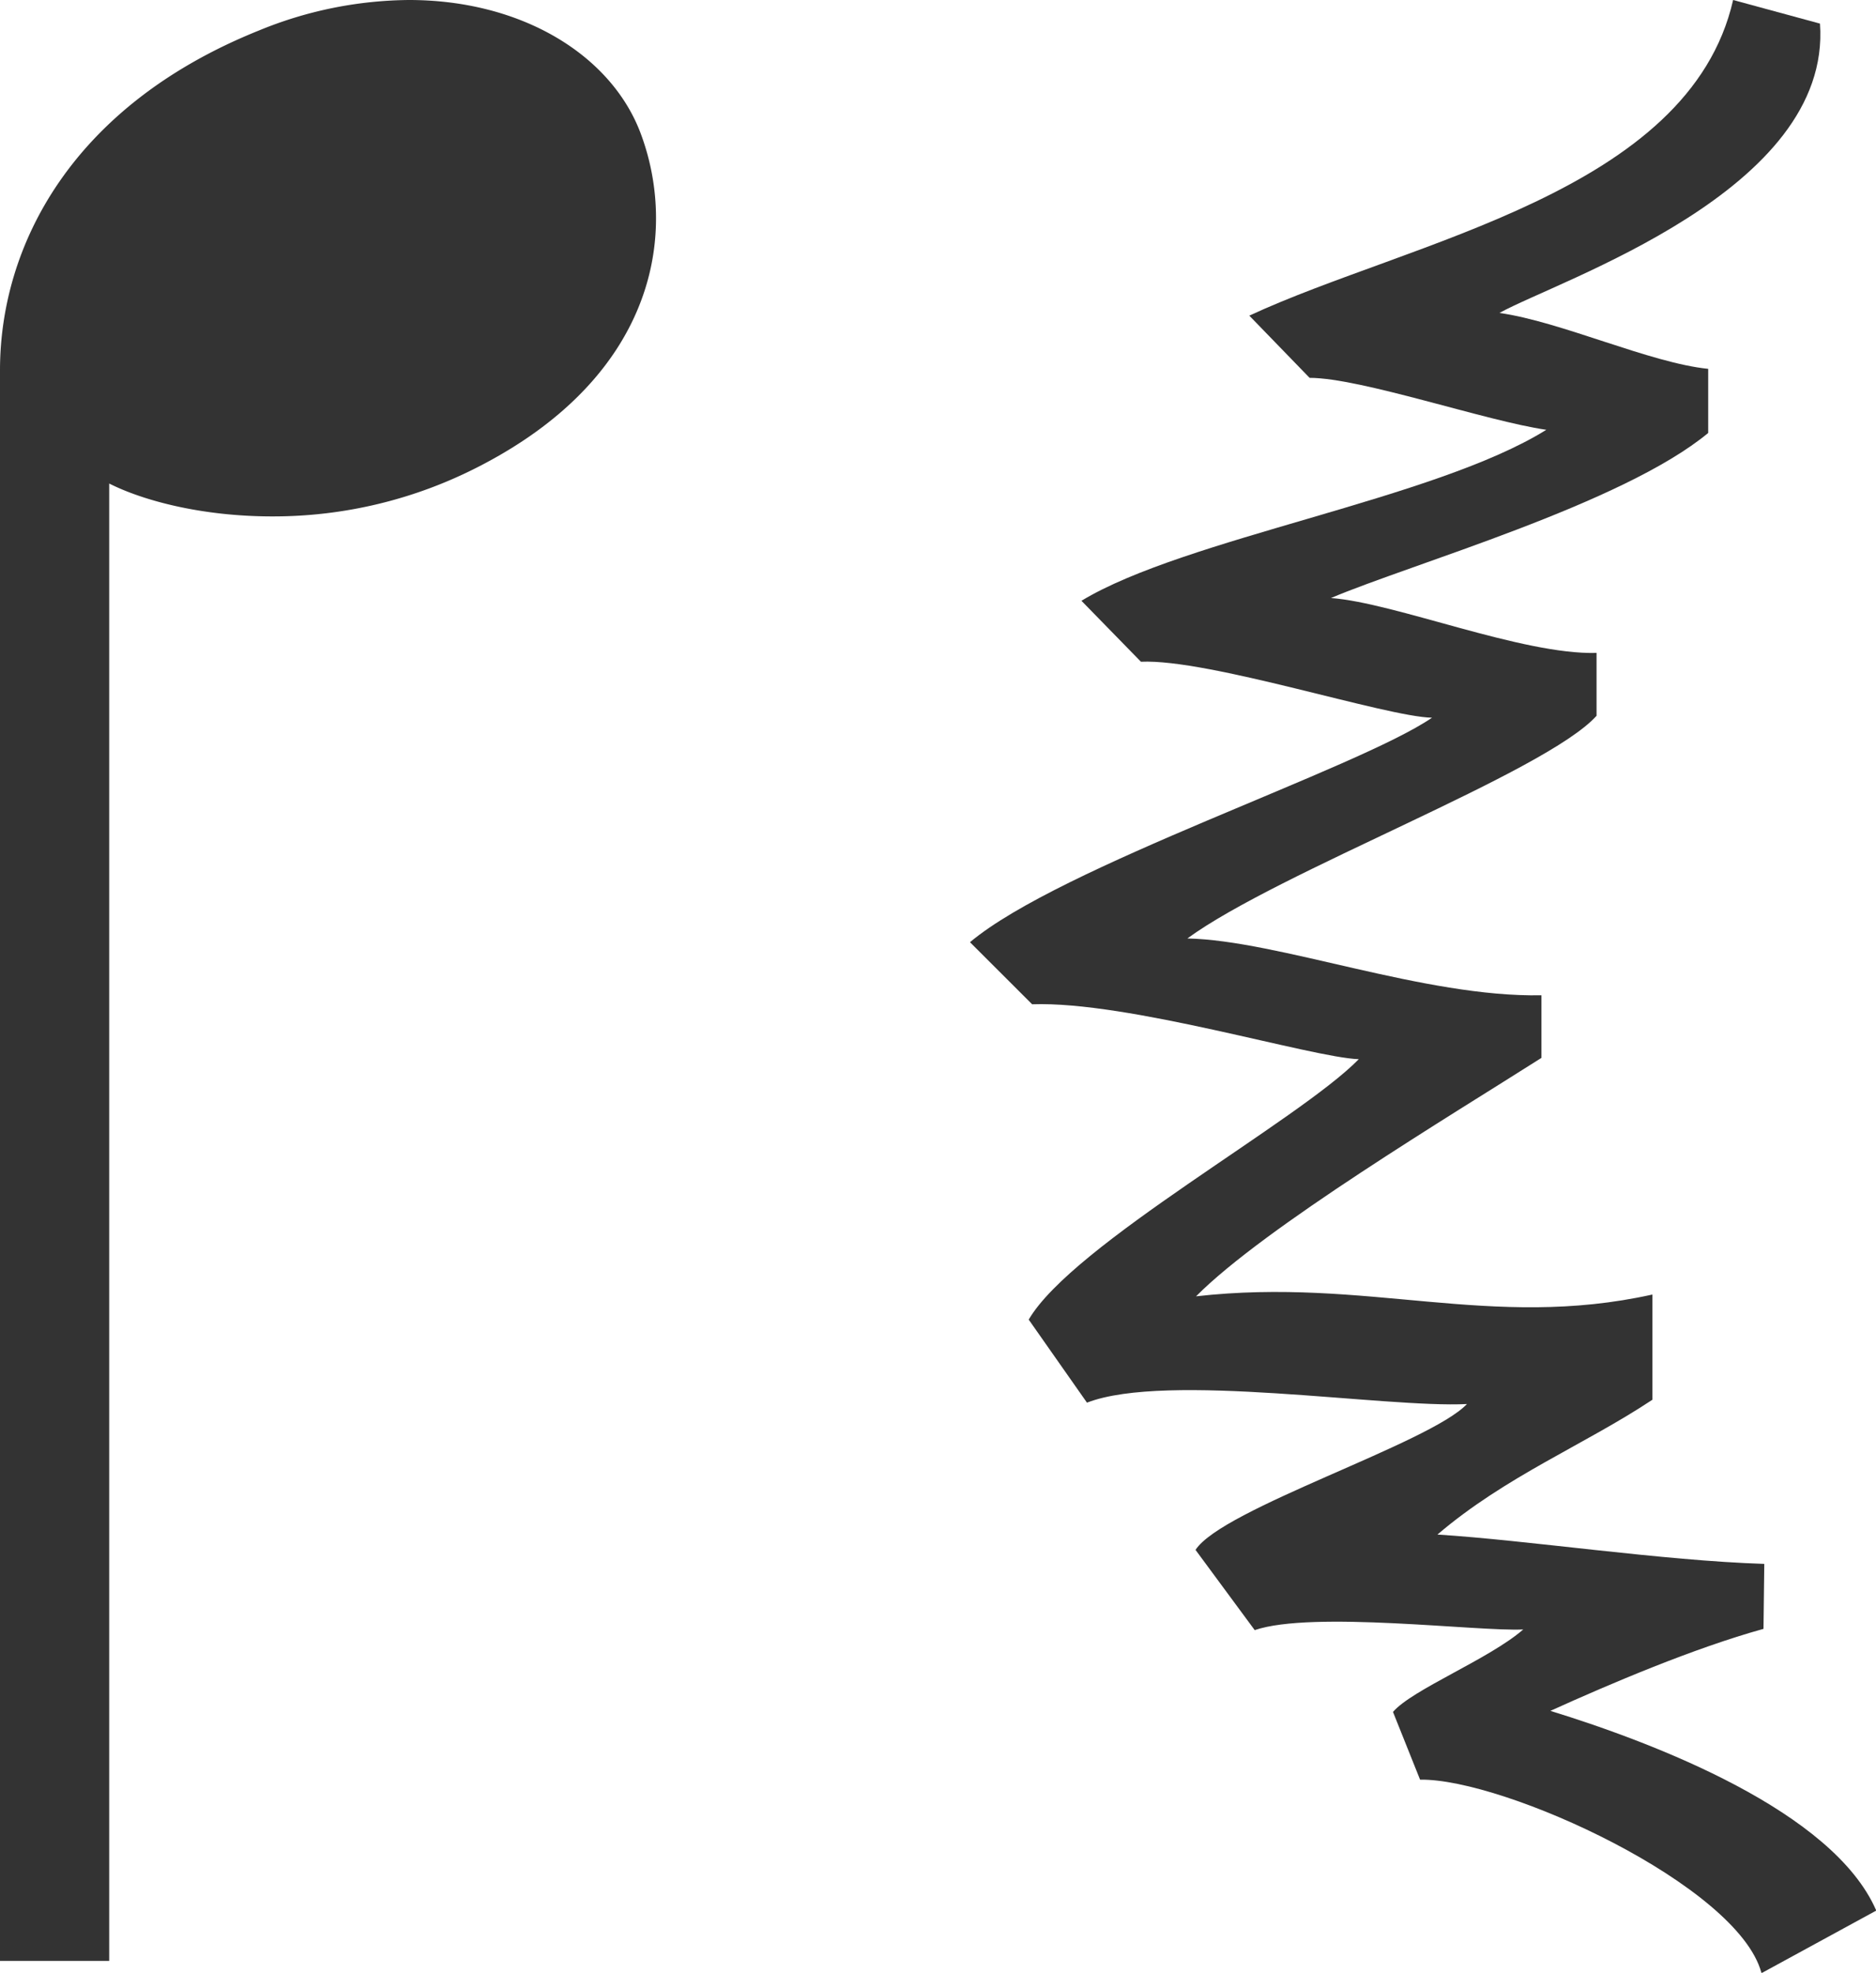 <svg xmlns="http://www.w3.org/2000/svg" viewBox="0 0 285.31 300"><defs><style>.cls-1{fill:#333;}</style></defs><g id="Layer_2" data-name="Layer 2"><g id="Layer_1-2" data-name="Layer 1"><path class="cls-1" d="M62.19,0A61.12,61.12,0,0,0,39.35,4.65C10.93,16.08,0,37.33,0,56.31V298.19H16.61V73.53c5.06,2.56,14,5,24.8,5A68.26,68.26,0,0,0,72.72,71C92.8,60.73,99.78,46.11,99.77,33.19a36.81,36.81,0,0,0-2.37-13C92.9,8.35,79.34,0,62.19,0"/><path class="cls-1" d="M268,300l17.35-9.46c-6.55-15.11-33.7-25.48-49.56-30.37,9.06-4.11,21.88-9.56,32.41-12.47l.12-9.88c-15.64-.5-35.94-3.6-49.71-4.46,10.42-8.9,22.34-13.63,32.69-20.5v-16c-24.61,5.46-43.37-2.67-69.4.27,10.38-10.48,39-27.65,52.53-36.26v-9.52c-17.77.35-40-8.35-53.85-8.64,13.9-10.16,54.45-25.23,62.23-33.86V99.29c-11.3.31-30.61-7.62-40.39-8.35,12.12-5.15,44.37-14.32,57.37-25.1V56.09c-8.87-.9-22.36-7.18-31.75-8.5,9.12-5.05,50.59-18.57,48.75-44L263.58,0C256.9,29.29,214.37,36.67,190,48l9.17,9.46c7.79,0,26.89,6.59,36,7.9-17,10.6-54.89,16.43-70.7,26l9.05,9.27c10.31-.47,37.28,8.39,44.27,8.51-11.4,7.8-56.53,22.6-70.27,34.14l9.45,9.44c14.6-.52,42.52,8.11,49.68,8.35-9.12,9.34-43.5,28.13-50.2,39.6l8.86,12.63c12.14-4.7,45.32.85,57.79.21-5.68,6-37.21,15.89-41.28,22.18l9,12.2c8.8-3,34,.25,40.84-.1-5.18,4.51-16.86,9.11-19.81,12.54l4.12,10.3c12.77-.21,48.33,16.05,51.91,29.37"/></g></g></svg>